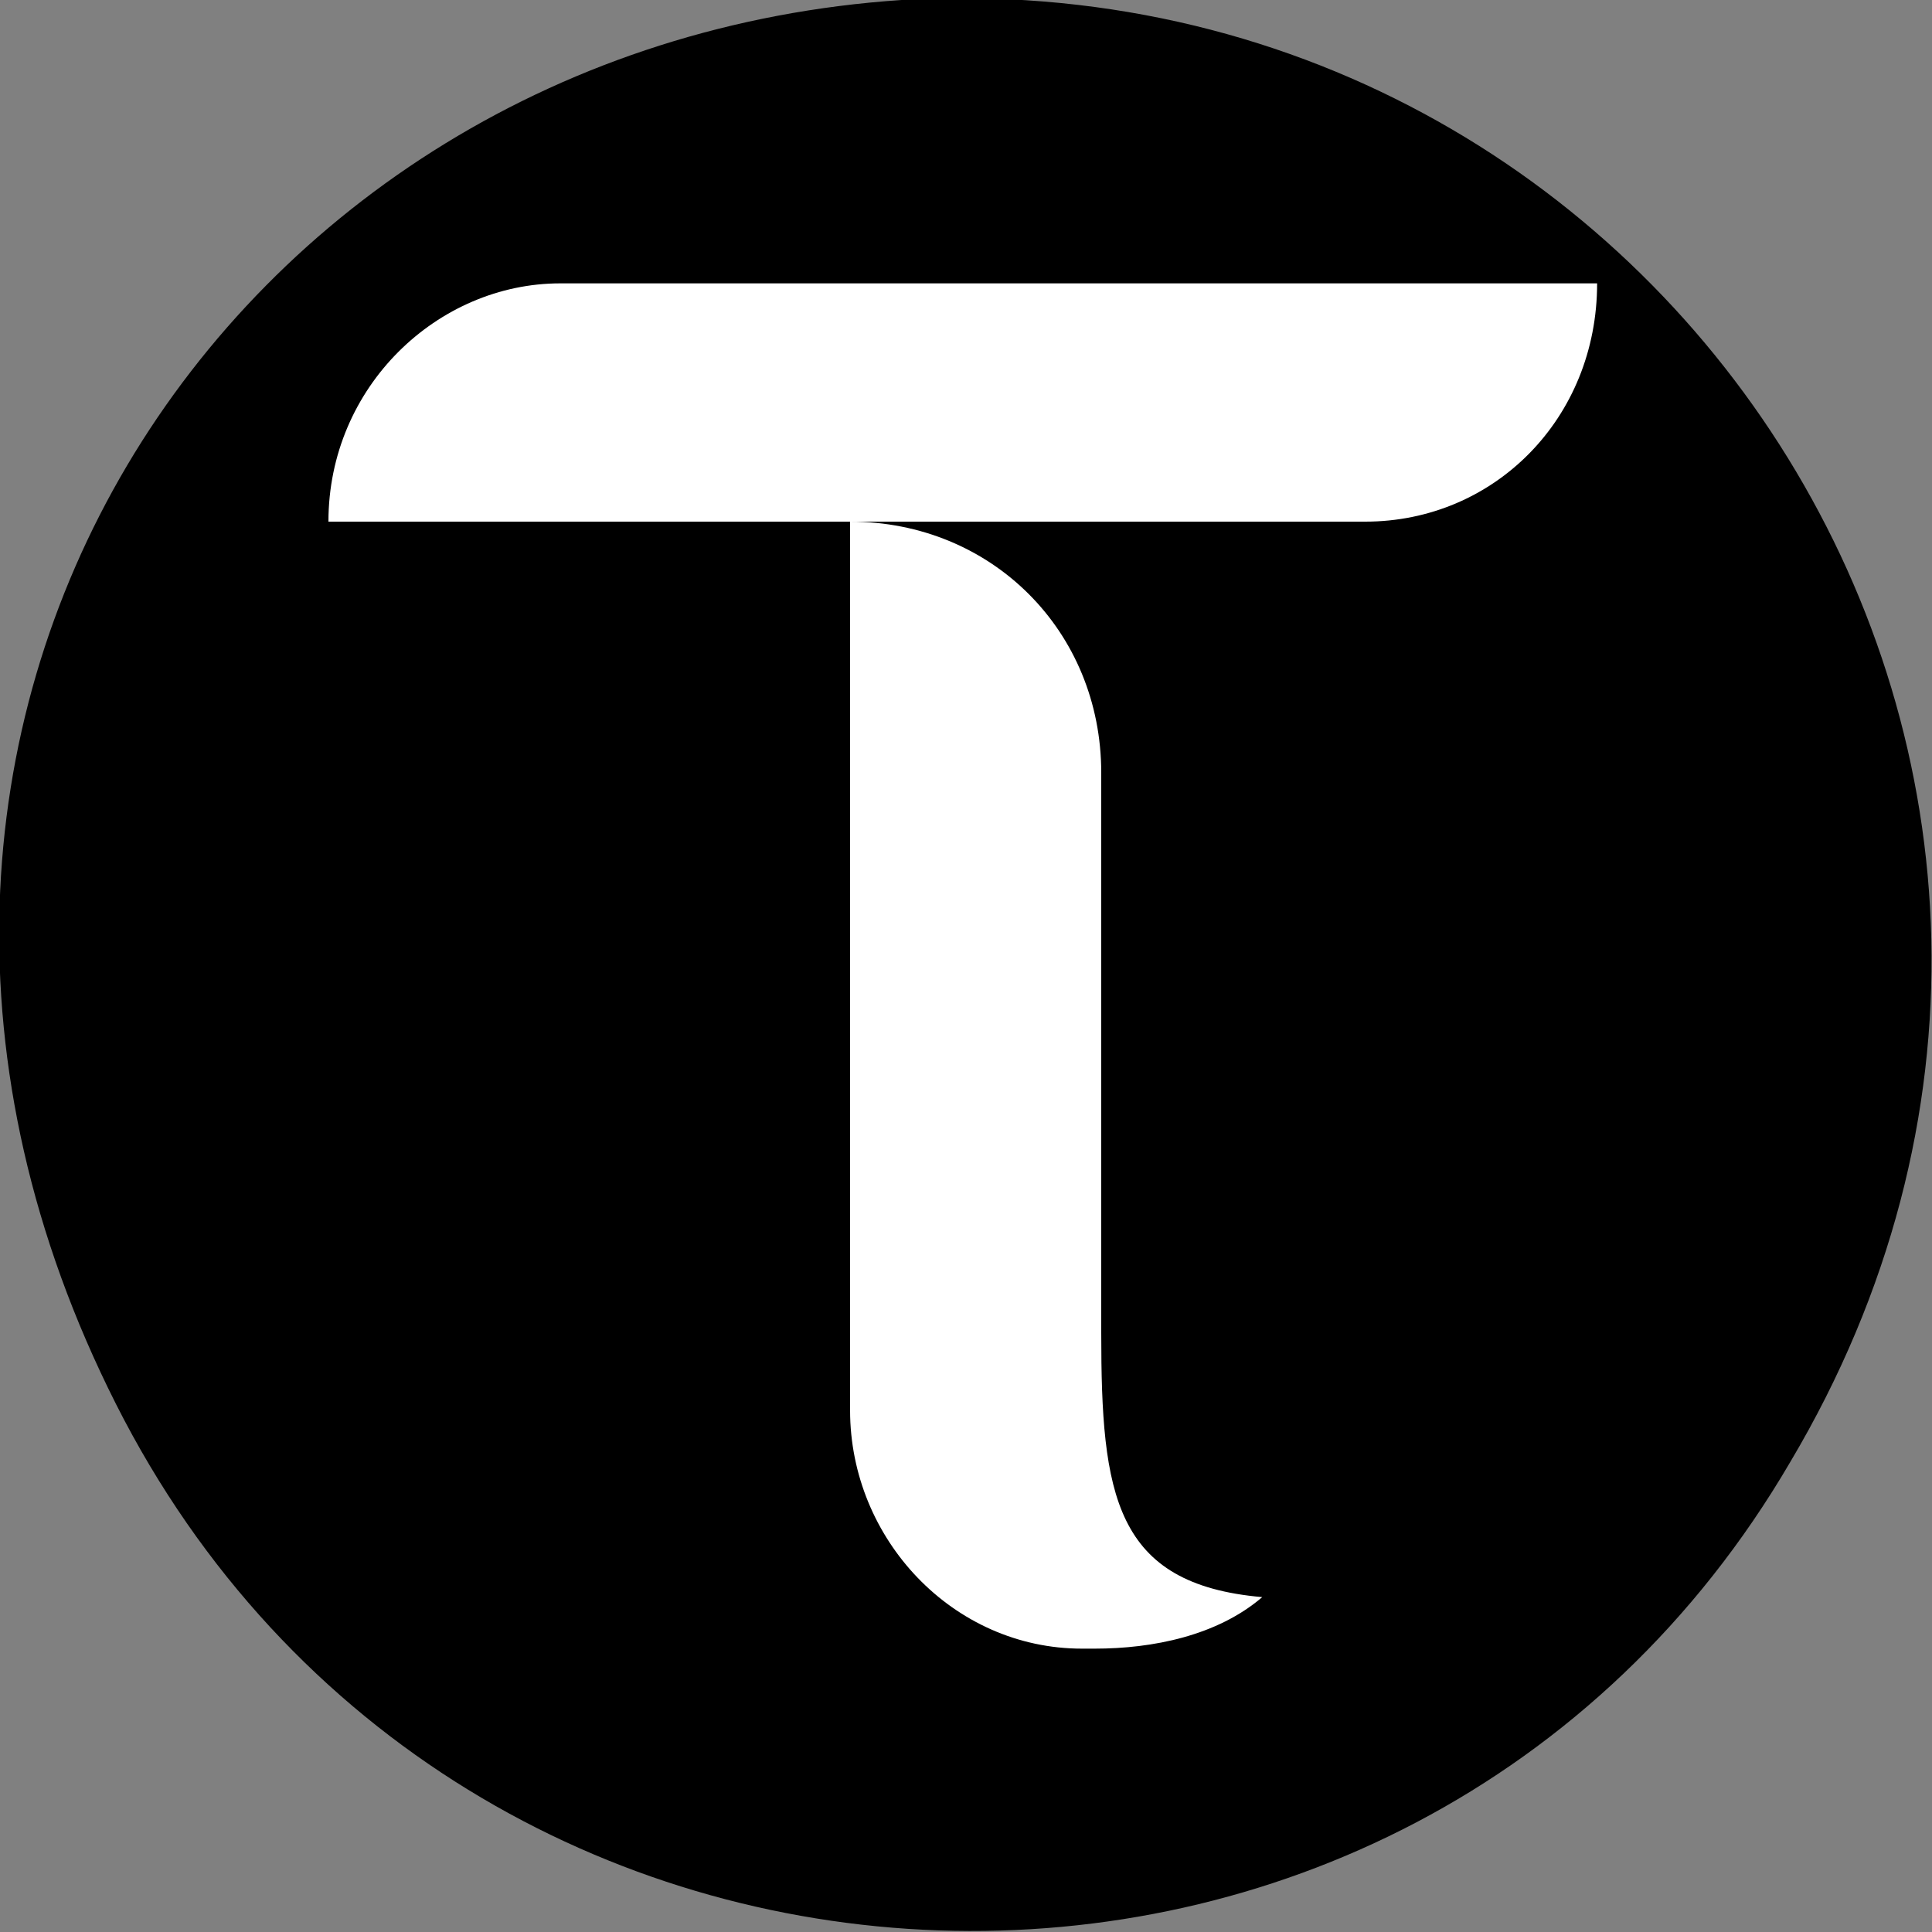 <?xml version="1.0" encoding="UTF-8"?>
<svg id="Layer_1" xmlns="http://www.w3.org/2000/svg" version="1.1" viewBox="0 0 30 30">
  <rect x="0" y="0" width="30" height="30" fill="#808080" stroke="none"/>
  <!-- Generator: Adobe Illustrator 29.6.0, SVG Export Plug-In . SVG Version: 2.1.1 Build 207)  -->
  <defs>
    <style>
      .st0 {
        fill: #fff;
      }
    </style>
  </defs>
  <path d="M14,0c12-.7,20.1,12.1,13.8,22.7-5.9,10.1-20.7,9.6-26-.9S3.5.7,14,0Z"/>
  <g>
    <path class="st0" d="M17.1,20.6v-8.6c0-2.2-1.7-3.9-3.9-3.9v13.8c0,2,1.6,3.7,3.6,3.7h.2c.9,0,1.9-.2,2.6-.8-2.3-.2-2.5-1.6-2.5-4.1h0Z"/>
    <path class="st0" d="M8.7,4.4c-1.9,0-3.6,1.6-3.6,3.7h16.1c2,0,3.6-1.6,3.6-3.7,0,0-16.1,0-16.1,0Z"/>
  </g>
</svg>